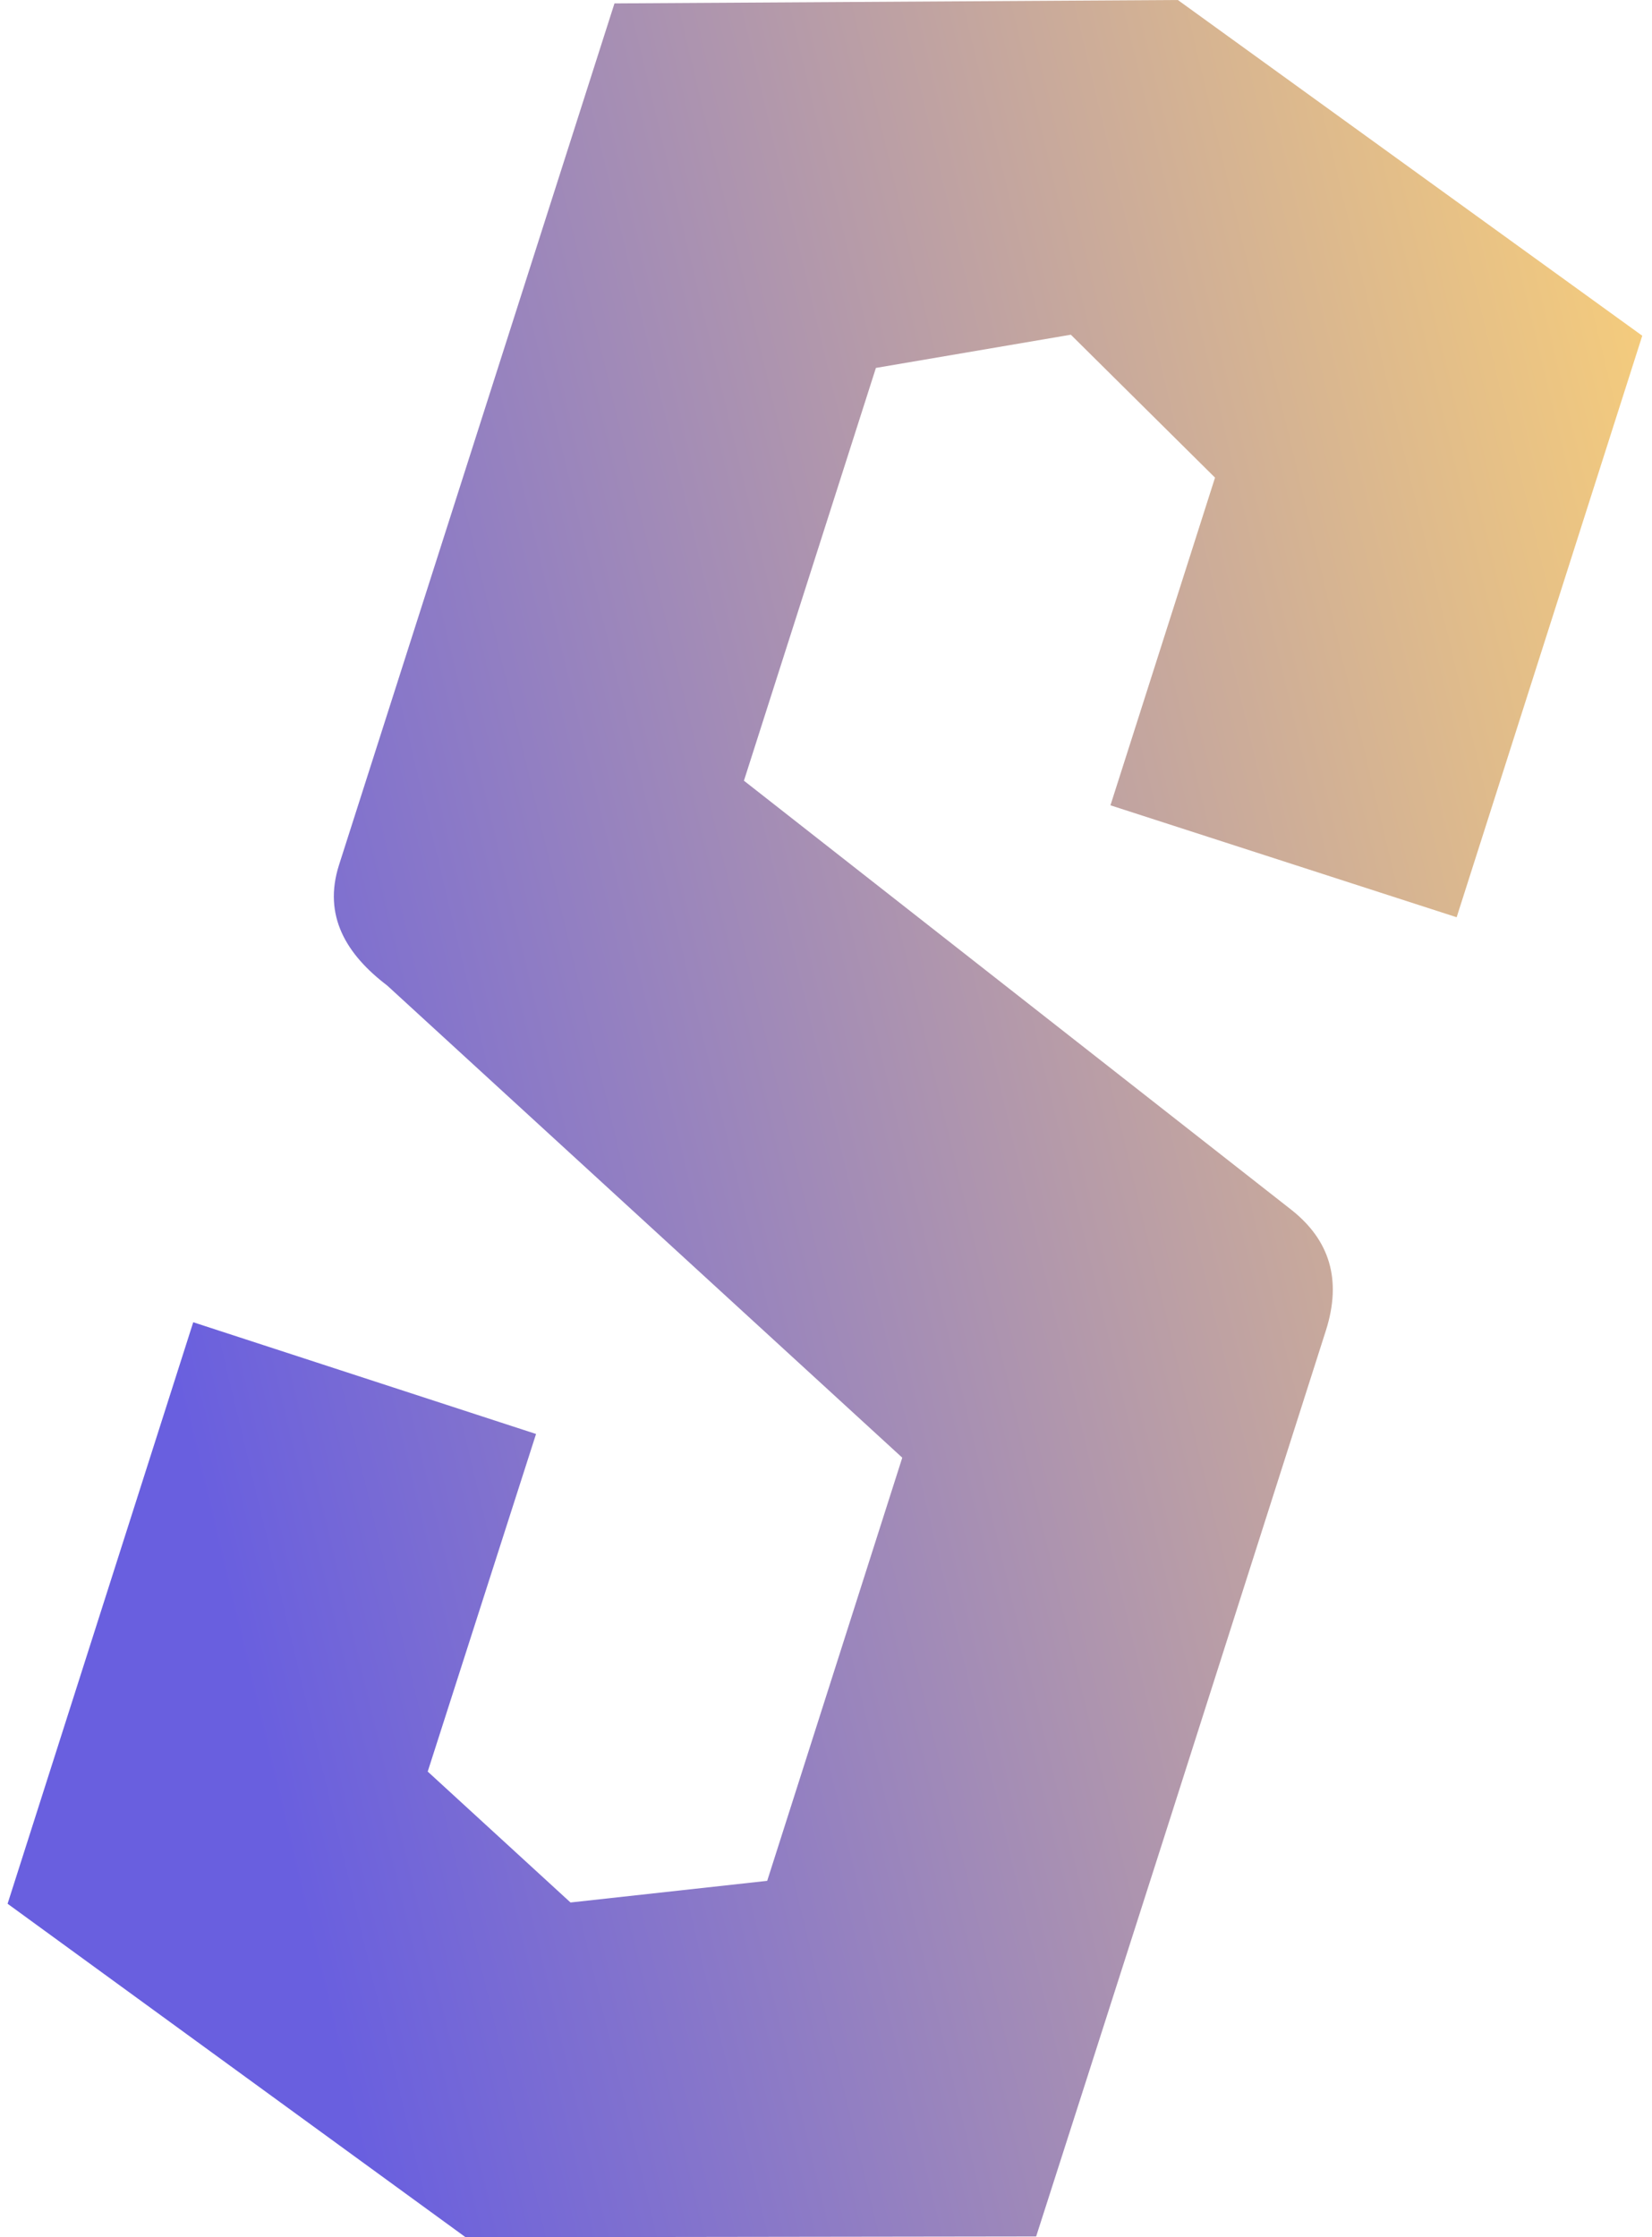 <svg width="96" height="130" viewBox="0 0 96 130" fill="none" xmlns="http://www.w3.org/2000/svg">
<path d="M95.432 19.514L84.648 53.298L64.53 46.794L70.607 27.754L62.228 19.449L50.9 21.379L43.231 45.364L75.04 70.296C77.261 72.049 77.993 74.354 77.047 77.318L67.675 106.674C65.626 113.093 60.212 129.953 60.212 129.953L27.059 130L0.441 110.62L11.229 76.831L31.15 83.323L24.855 102.939L33.153 110.547L44.583 109.289L52.432 84.701L22.501 57.266C20.135 55.465 18.753 53.221 19.703 50.253L35.708 0.198L68.446 0L95.441 19.514H95.432Z" fill="url(#paint0_linear_307_921)"/>
<defs>
<linearGradient id="paint0_linear_307_921" x1="30.581" y1="165.703" x2="125.716" y2="142.9" gradientUnits="userSpaceOnUse">
<stop stop-color="#695FDF"/>
<stop offset="1" stop-color="#F5CC7C"/>
</linearGradient>
</defs>
</svg>
